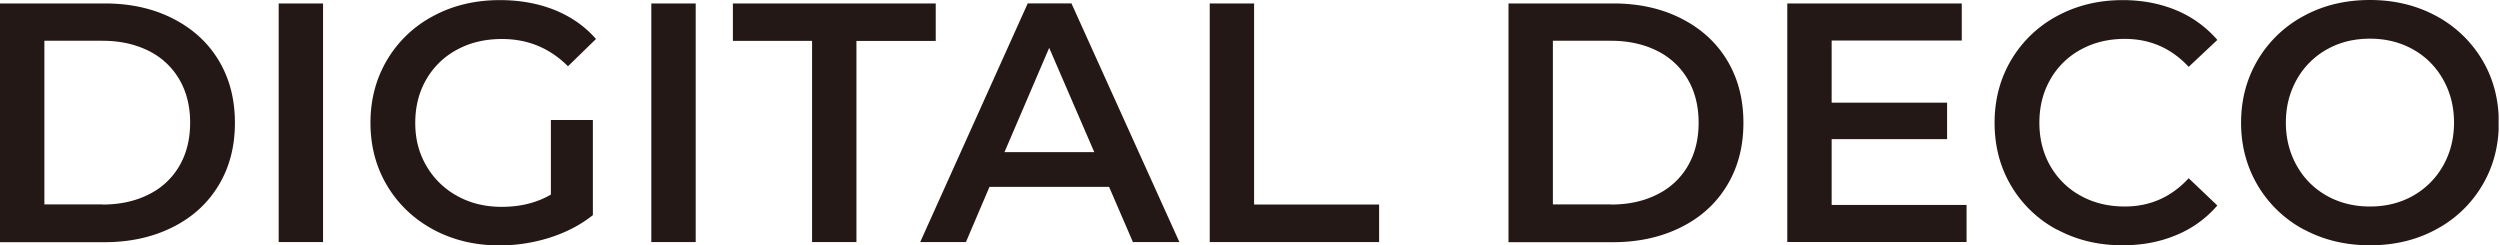 <svg width="163" height="16" fill="none" xmlns="http://www.w3.org/2000/svg"><g clip-path="url(#a)" fill="#231815"><path d="M0 .224h6.813c1.664 0 3.138.318 4.428.97 1.291.65 2.296 1.552 3.01 2.731.713 1.18 1.066 2.536 1.066 4.082 0 1.546-.353 2.902-1.066 4.081-.714 1.18-1.712 2.088-3.01 2.732-1.29.644-2.77.97-4.428.97H0V.224Zm6.677 13.112c1.141 0 2.146-.217 3.016-.658a4.676 4.676 0 0 0 2.004-1.864c.468-.807.7-1.743.7-2.814s-.232-2.007-.7-2.814a4.731 4.731 0 0 0-2.004-1.87c-.87-.435-1.875-.658-3.016-.658H2.894v10.67h3.783v.008ZM18.17.224h2.893v15.56H18.17V.223Zm17.748 7.6h2.738v6.203c-.802.637-1.74 1.126-2.806 1.465a10.82 10.82 0 0 1-3.294.508c-1.59 0-3.023-.346-4.3-1.03-1.277-.692-2.282-1.641-3.009-2.855-.726-1.213-1.093-2.583-1.093-4.108 0-1.526.367-2.895 1.093-4.115a7.637 7.637 0 0 1 3.016-2.855c1.284-.691 2.73-1.03 4.334-1.03 1.304 0 2.493.217 3.566.644 1.066.434 1.97 1.057 2.696 1.891L37.032 4.32c-1.188-1.187-2.622-1.777-4.3-1.777-1.1 0-2.078.23-2.927.692a5.038 5.038 0 0 0-2.004 1.932c-.482.827-.726 1.776-.726 2.848 0 1.07.244 1.972.726 2.8a5.197 5.197 0 0 0 2.004 1.959c.856.475 1.82.712 2.907.712 1.216 0 2.29-.265 3.206-.8V7.824Zm6.548-7.6h2.894v15.56h-2.894V.223Zm10.488 2.44h-5.17V.224H61.01V2.67h-5.17v13.112h-2.893V2.664h.007Zm19.351 9.519h-7.79l-1.536 3.6h-2.982l7.01-15.56h2.853l7.037 15.56h-3.03l-1.555-3.6h-.007Zm-.958-2.264-2.94-6.8-2.915 6.8h5.855ZM78.874.224h2.893v13.112h8.151v2.447H78.874V.223Zm19.48 0h6.813c1.664 0 3.138.318 4.428.97 1.291.65 2.296 1.552 3.009 2.731.714 1.18 1.067 2.536 1.067 4.082 0 1.546-.353 2.902-1.067 4.081-.713 1.18-1.711 2.088-3.009 2.732-1.29.644-2.771.97-4.428.97h-6.813V.224Zm6.677 13.112c1.141 0 2.146-.217 3.016-.658a4.68 4.68 0 0 0 2.004-1.864c.468-.807.699-1.743.699-2.814s-.231-2.007-.699-2.814a4.736 4.736 0 0 0-2.004-1.87c-.87-.435-1.875-.658-3.016-.658h-3.783v10.67h3.783v.008Zm23.189.02v2.42h-11.689V.224h11.377v2.42h-8.484v4.048h7.526v2.38h-7.526v4.29h8.796v-.006Zm5.889 1.614a7.64 7.64 0 0 1-2.982-2.855c-.72-1.213-1.08-2.583-1.08-4.108 0-1.526.367-2.895 1.094-4.115a7.675 7.675 0 0 1 2.995-2.855c1.271-.684 2.69-1.03 4.266-1.03 1.277 0 2.438.224 3.498.664a7.2 7.2 0 0 1 2.67 1.932l-1.868 1.756c-1.128-1.213-2.514-1.823-4.164-1.823-1.067 0-2.024.23-2.873.698a5.024 5.024 0 0 0-1.984 1.946c-.475.827-.713 1.77-.713 2.82 0 1.05.238 1.993.713 2.82a5.069 5.069 0 0 0 1.984 1.946c.849.468 1.806.698 2.873.698 1.65 0 3.036-.617 4.164-1.844l1.868 1.777a7.05 7.05 0 0 1-2.683 1.932c-1.06.447-2.228.664-3.505.664-1.576 0-2.996-.345-4.266-1.03l-.007.007Zm16.112 0a7.699 7.699 0 0 1-3.009-2.868c-.727-1.22-1.094-2.59-1.094-4.102 0-1.512.367-2.881 1.094-4.102a7.698 7.698 0 0 1 3.009-2.867C151.498.339 152.931 0 154.52 0c1.59 0 3.023.346 4.3 1.03a7.76 7.76 0 0 1 3.009 2.855c.727 1.213 1.094 2.583 1.094 4.115s-.367 2.895-1.094 4.108a7.665 7.665 0 0 1-3.009 2.855c-1.277.691-2.71 1.03-4.3 1.03-1.589 0-3.022-.345-4.299-1.03v.007Zm7.105-2.204a5.146 5.146 0 0 0 1.963-1.96c.475-.84.713-1.775.713-2.813 0-1.037-.238-1.973-.713-2.813a5.052 5.052 0 0 0-1.963-1.96c-.836-.467-1.766-.698-2.806-.698-1.039 0-1.976.23-2.805.698a5.092 5.092 0 0 0-1.963 1.96c-.475.84-.713 1.776-.713 2.813 0 1.038.238 1.973.713 2.814a5.051 5.051 0 0 0 1.963 1.96c.836.467 1.766.697 2.805.697 1.04 0 1.977-.23 2.806-.698Z"/></g><defs><clipPath id="a"><path fill="#fff" d="M0 0h162.909v16H0z"/></clipPath></defs></svg>